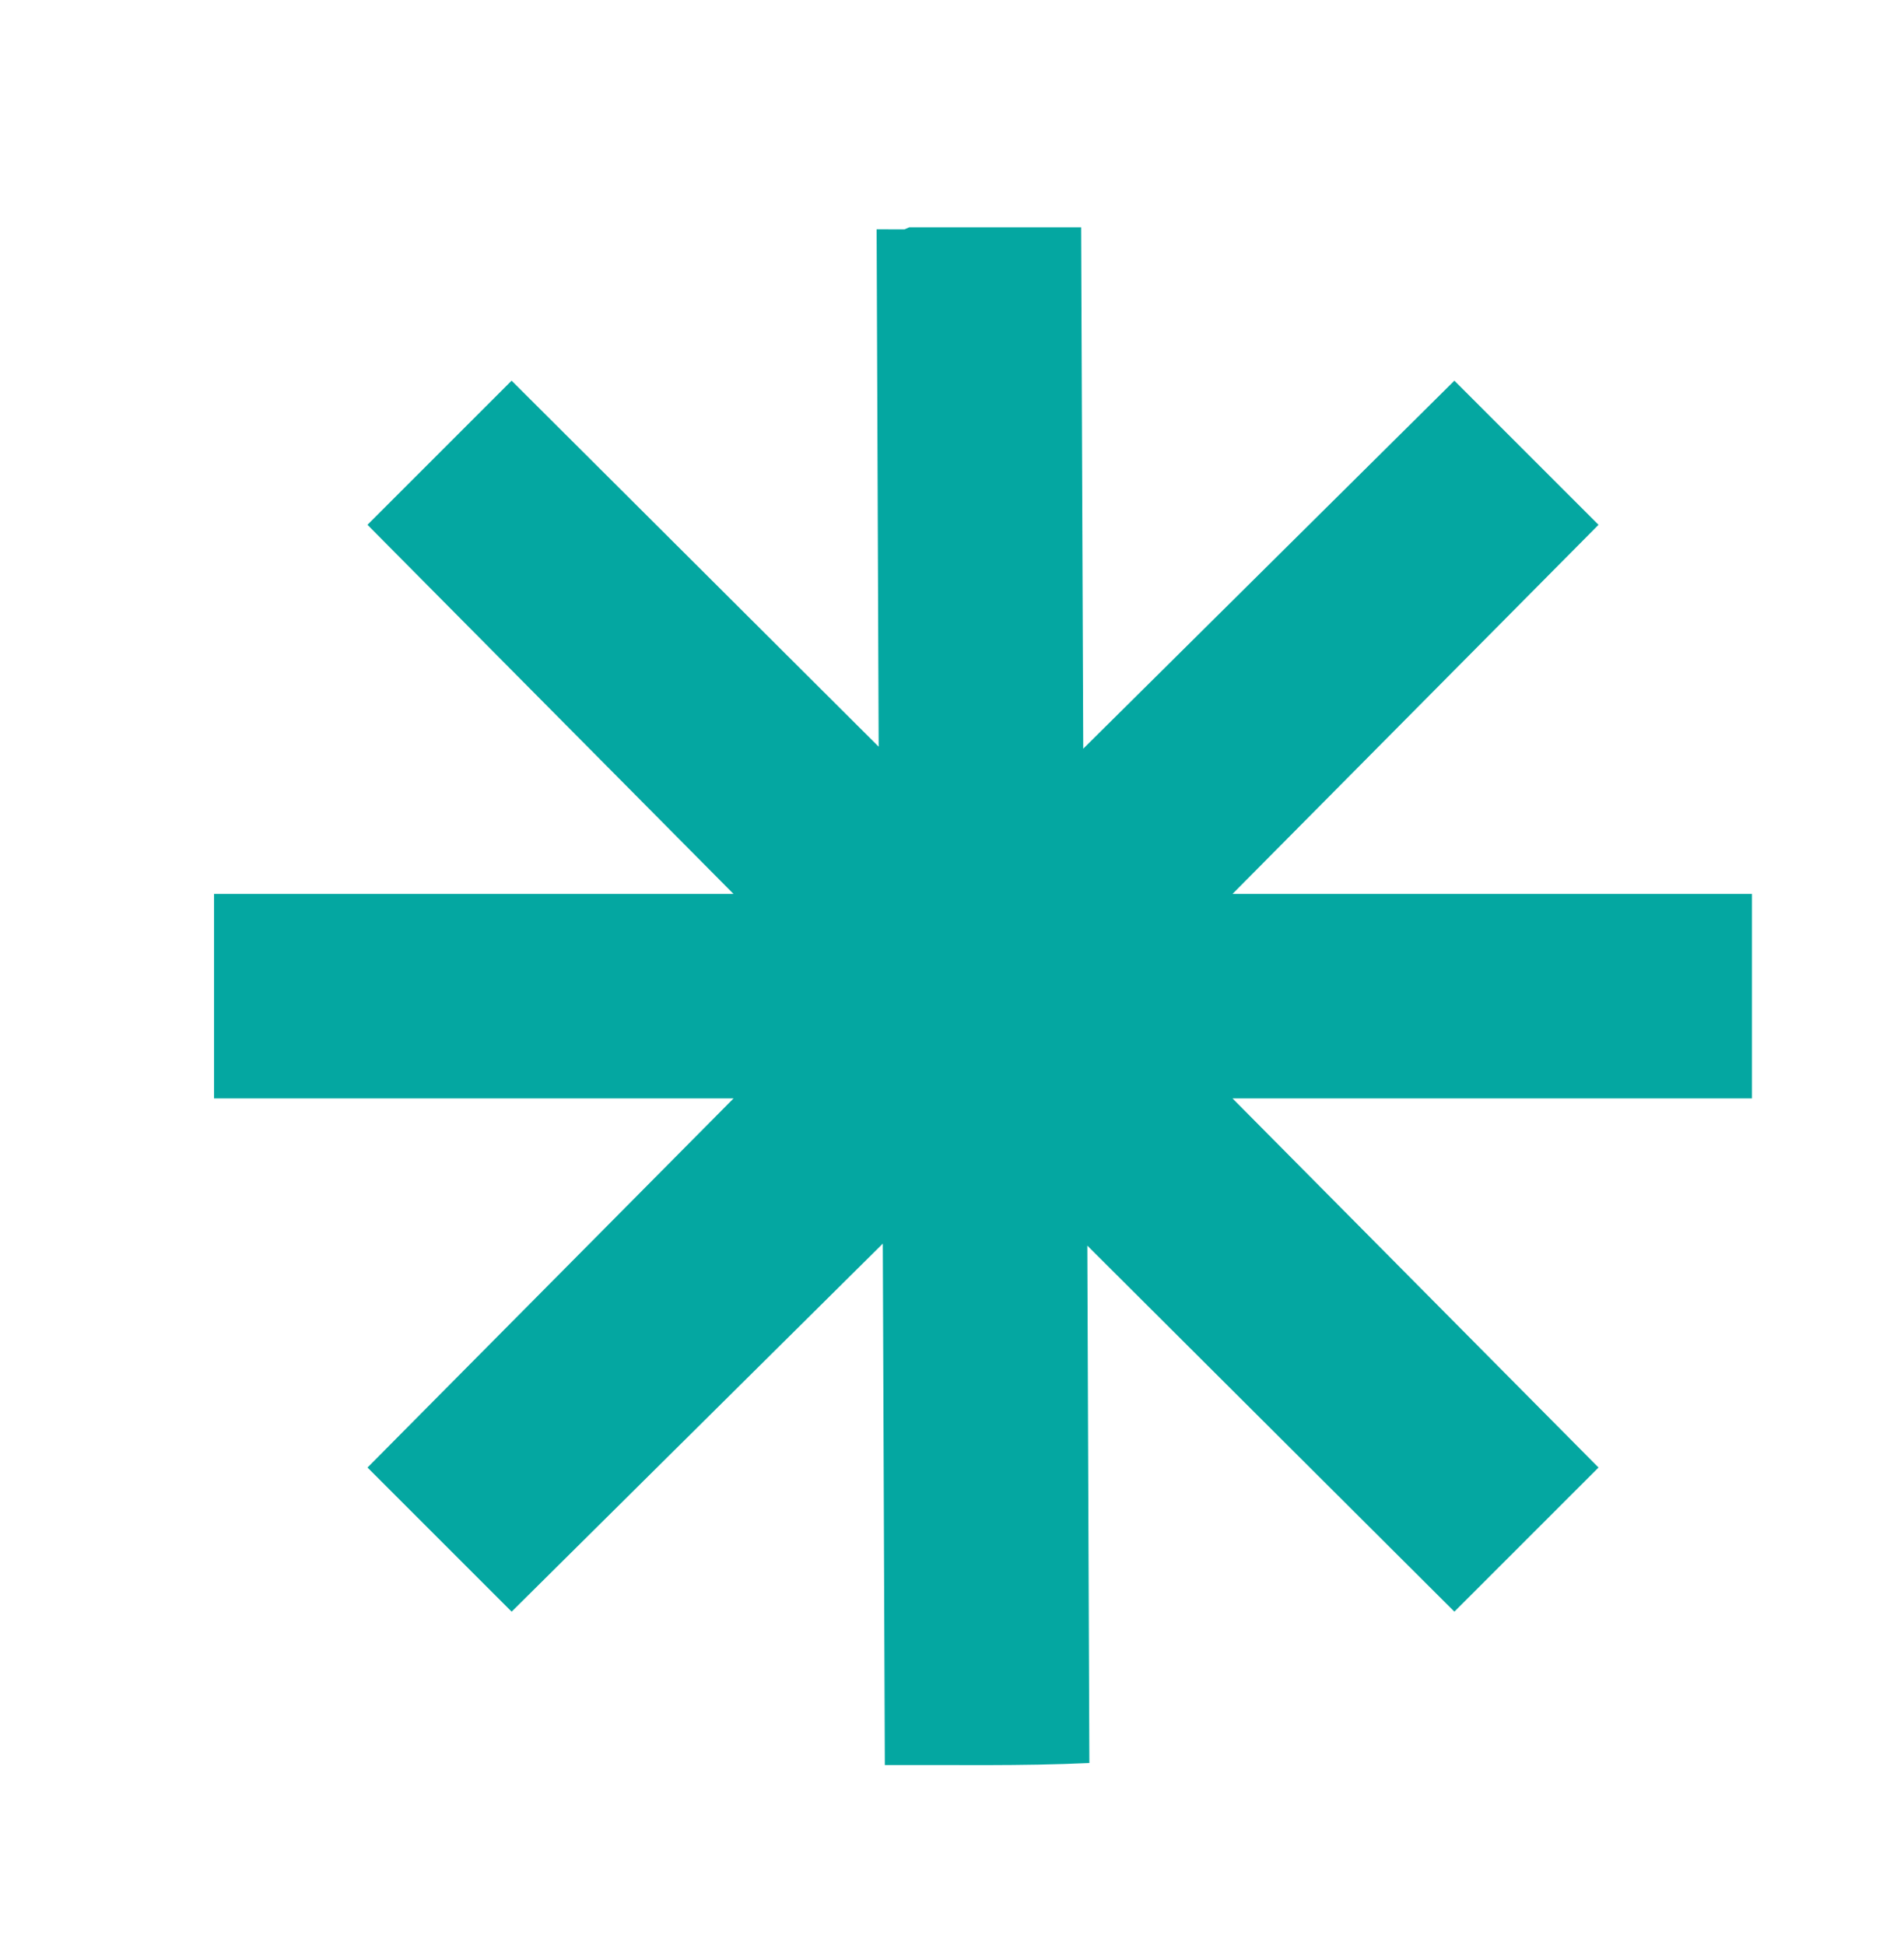 <?xml version="1.0" encoding="UTF-8"?> <svg xmlns="http://www.w3.org/2000/svg" id="_Слой_1" data-name="Слой 1" viewBox="0 0 431.31 440.67"><defs><style> .cls-1 { fill: #04a7a1; } </style></defs><path class="cls-1" d="M244.91,51.49l.47,118.13,84.08-83.38,32.65,32.65-82.91,83.62h117.67v46.33h-117.67s82.91,83.62,82.91,83.62l-32.65,32.65-83.15-82.92.46,117.21c-15.39.72-30.88.4-46.33.46l-.46-118.13-84.08,83.38-32.65-32.65,82.92-83.62H48.49v-46.33h117.67l-82.92-83.62,32.65-32.65,83.15,82.92-.46-117.21,6.29.02,1.12-.48h38.91Z"></path></svg> 